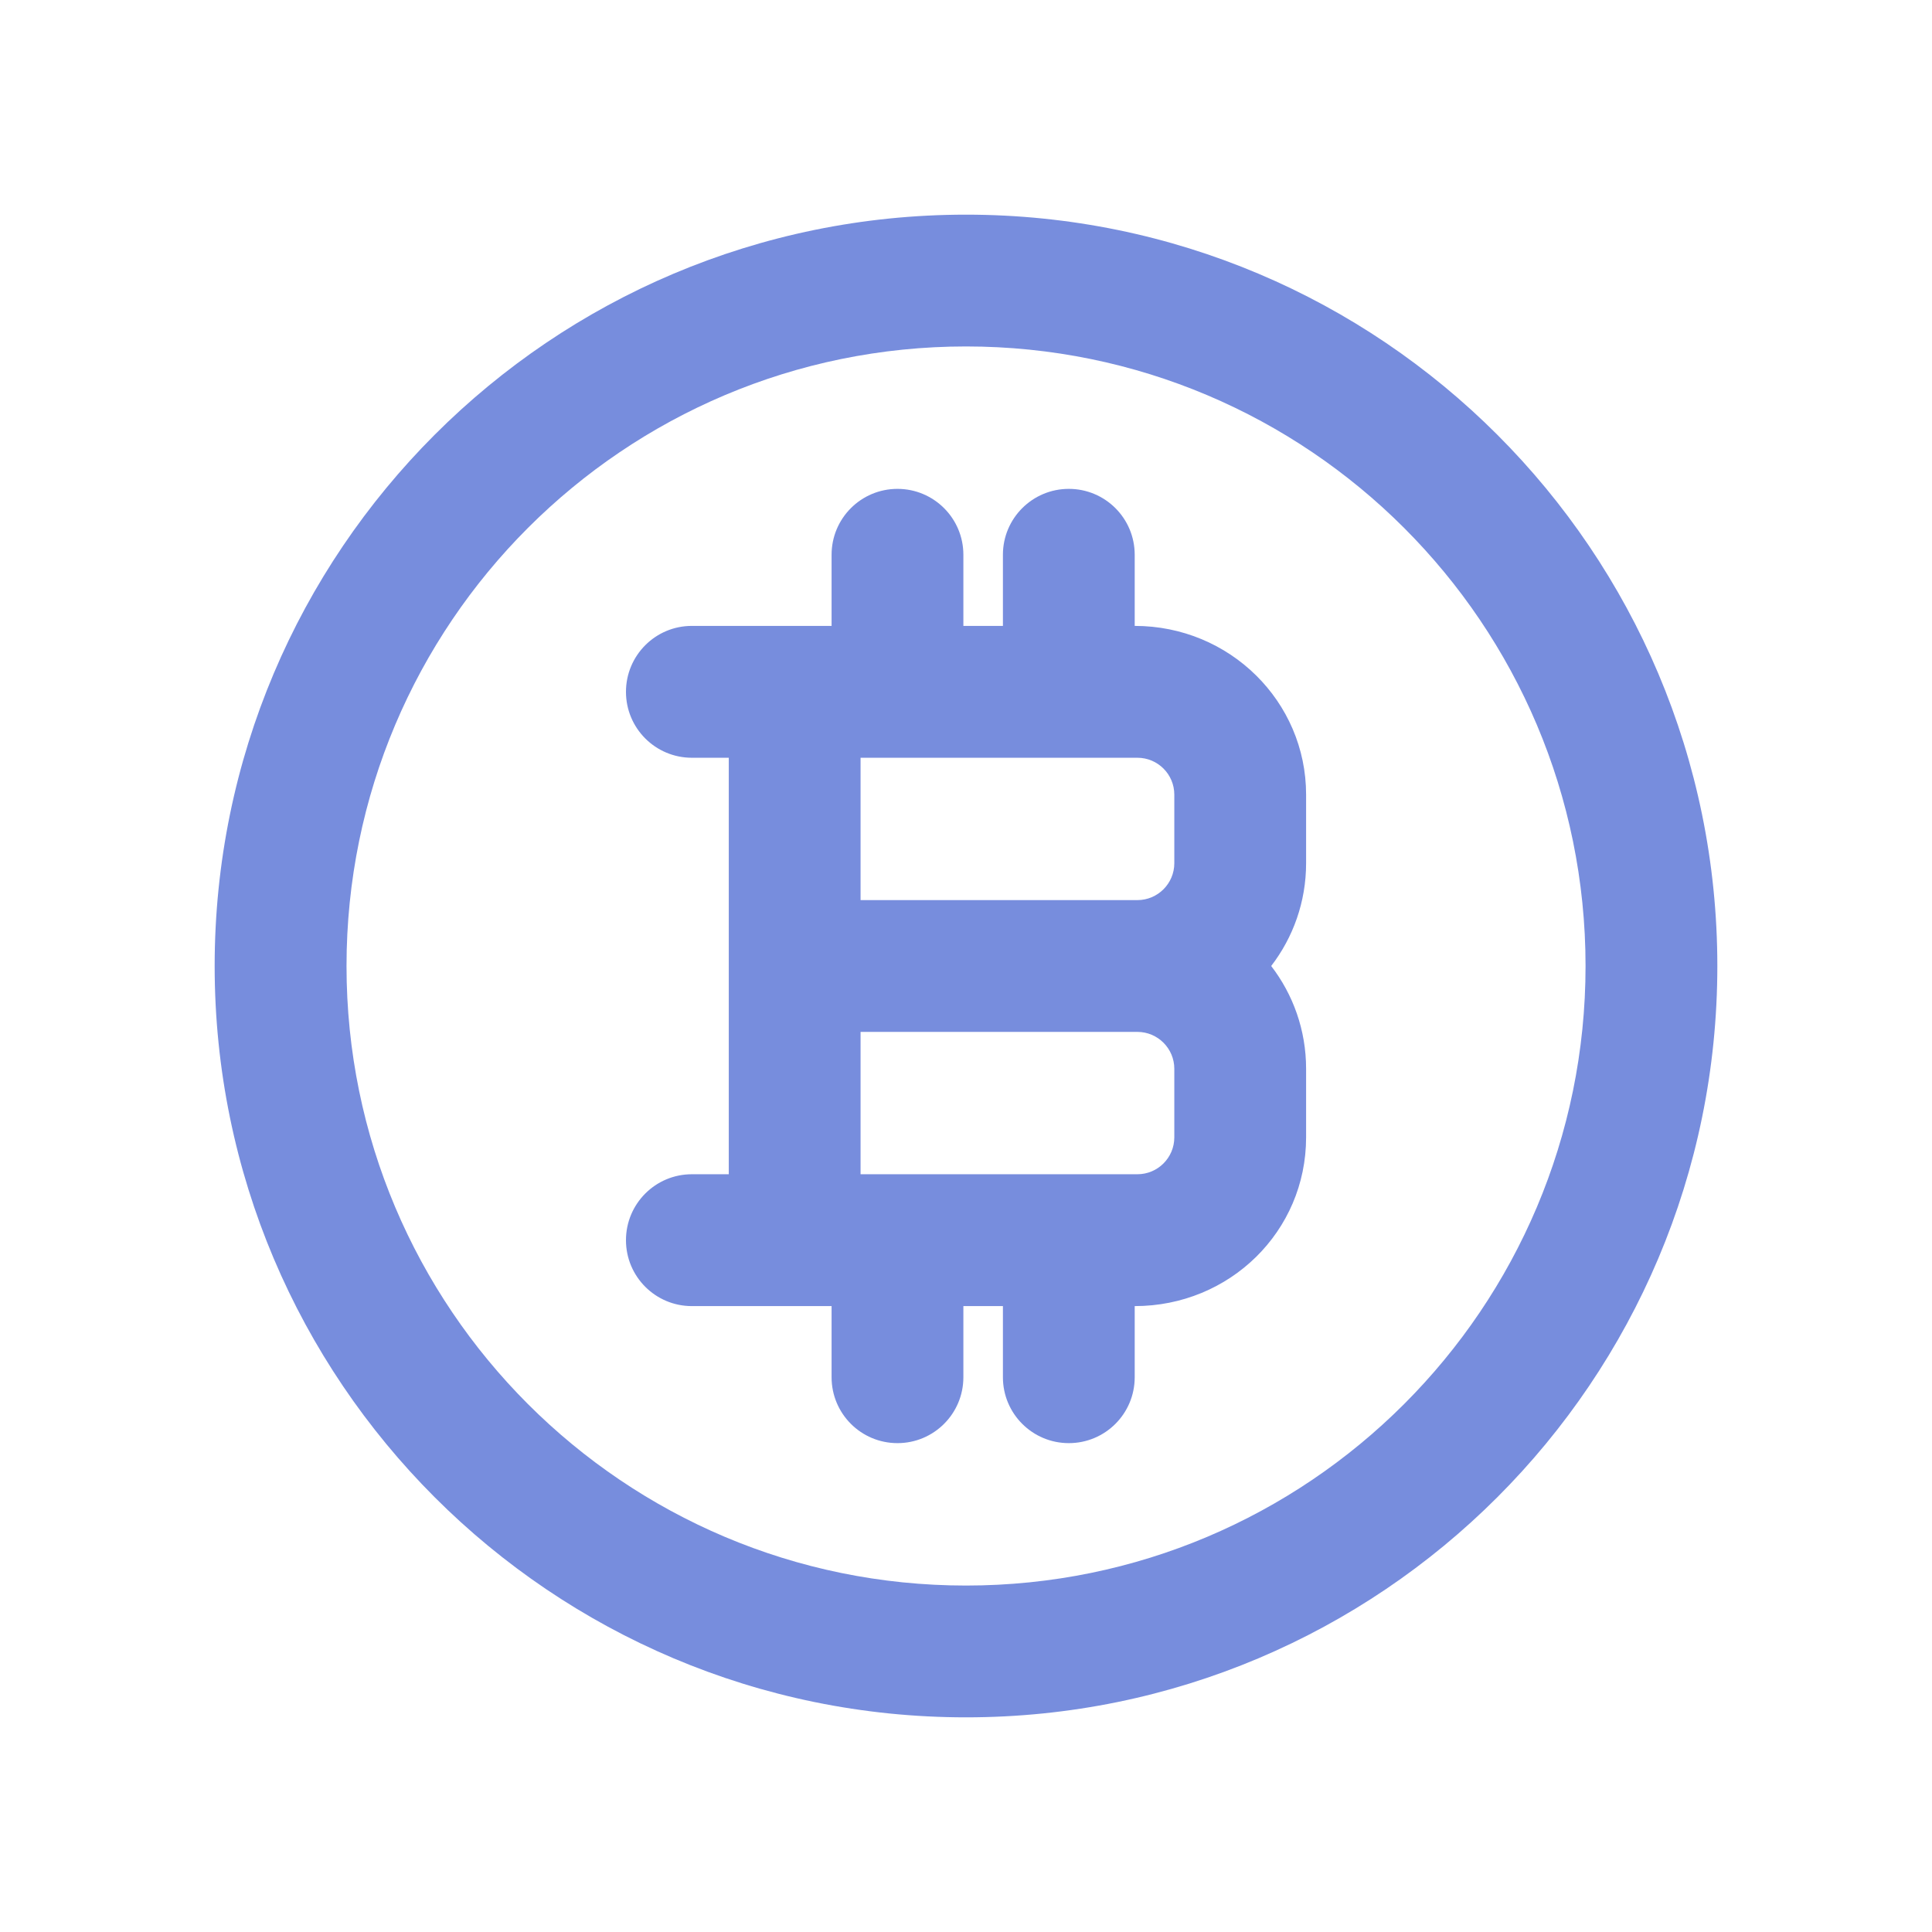 <svg xmlns="http://www.w3.org/2000/svg" width="28" height="28" viewBox="0 0 28 28" fill="none"><path fill-rule="evenodd" clip-rule="evenodd" d="M14 5.021C9.041 5.021 5.022 9.041 5.022 14C5.022 18.959 9.041 22.979 14 22.979C18.959 22.979 22.979 18.959 22.979 14C22.979 9.041 18.959 5.021 14 5.021ZM3.111 14C3.111 7.986 7.986 3.111 14 3.111C20.014 3.111 24.889 7.986 24.889 14C24.889 20.014 20.014 24.889 14 24.889C7.986 24.889 3.111 20.014 3.111 14Z" fill="#778DDD"></path><path fill-rule="evenodd" clip-rule="evenodd" d="M13.962 8.04C13.962 7.512 13.534 7.085 13.007 7.085C12.479 7.085 12.052 7.512 12.052 8.04V9.071H10.027C9.499 9.071 9.072 9.499 9.072 10.027C9.072 10.554 9.499 10.982 10.027 10.982H10.562V17.018H10.027C9.499 17.018 9.072 17.446 9.072 17.974C9.072 18.501 9.499 18.929 10.027 18.929H12.052V19.96C12.052 20.488 12.479 20.915 13.007 20.915C13.534 20.915 13.962 20.488 13.962 19.96V18.929H14.535V19.96C14.535 20.488 14.963 20.915 15.49 20.915C16.018 20.915 16.445 20.488 16.445 19.96V18.929C17.821 18.929 18.929 17.846 18.929 16.483V15.49C18.929 14.929 18.74 14.412 18.423 14C18.74 13.588 18.929 13.071 18.929 12.51V11.517C18.929 10.166 17.821 9.071 16.445 9.071V8.04C16.445 7.512 16.018 7.085 15.49 7.085C14.963 7.085 14.535 7.512 14.535 8.04V9.071H13.962V8.04ZM16.484 17.018C16.779 17.018 17.019 16.779 17.019 16.483V15.49C17.019 15.195 16.779 14.955 16.484 14.955H12.472V17.018H16.484ZM16.484 13.045C16.779 13.045 17.019 12.805 17.019 12.51V11.517C17.019 11.221 16.779 10.982 16.484 10.982H12.472V13.045H16.484Z" fill="#778DDD"></path></svg>